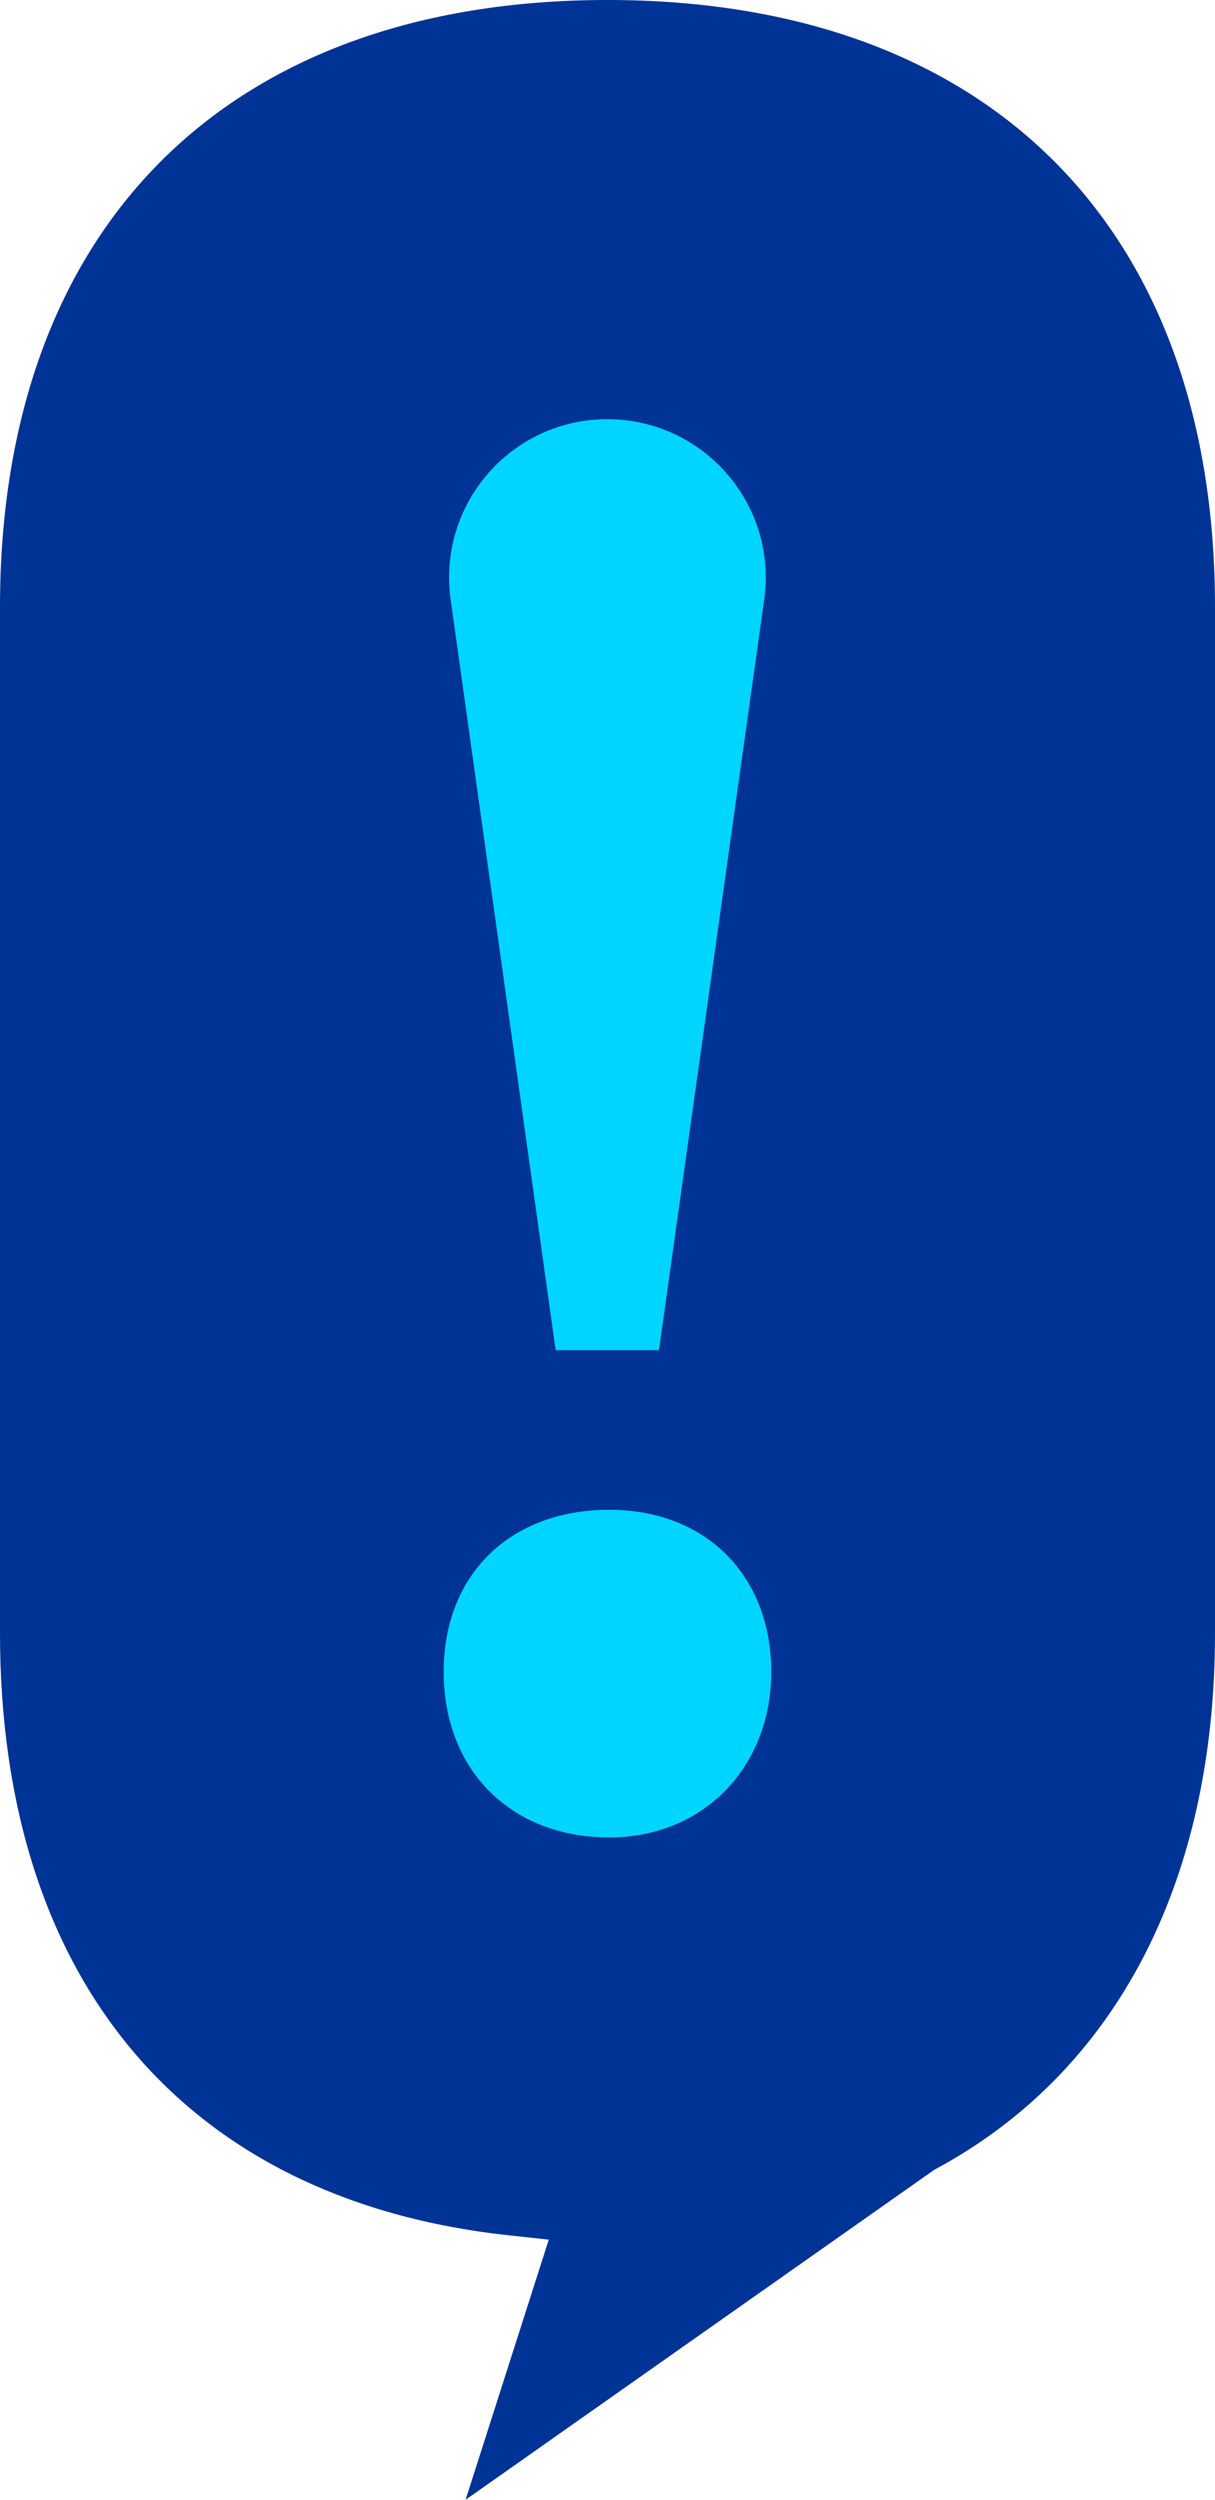 <?xml version="1.0" encoding="UTF-8"?>
<svg id="Layer_1" data-name="Layer 1" xmlns="http://www.w3.org/2000/svg" viewBox="0 0 183.72 377.92">
  <defs>
    <style>
      .cls-1 {
        fill: #003396;
      }

      .cls-2 {
        fill: #00d5ff;
        stroke: #000;
        stroke-miterlimit: 10;
      }
    </style>
  </defs>
  <rect class="cls-2" x="33.86" y="48.81" width="116" height="249"/>
  <path class="cls-1" d="M91.87,0C34.34,0,0,34.33,0,91.81v155.07c0,52.52,28,85.71,76.82,91.04l6.16.67-12.58,39.33,70.87-49.89c27.45-14.69,42.45-43.46,42.45-81.16V91.8c0-57.48-34.33-91.8-91.84-91.8,0,0-.01,0,0,0ZM91.85,63.38c14.54,0,25.72,12.86,23.7,27.25l-15.91,113.49h-15.62l-15.88-113.5c-2.01-14.4,9.17-27.25,23.7-27.25h.01ZM92.12,277.78c-14.85,0-25.03-10.18-25.03-25.03s10.18-24.5,25.03-24.5,24.5,10.18,24.5,24.5-10.18,25.03-24.5,25.03Z"/>
</svg>
